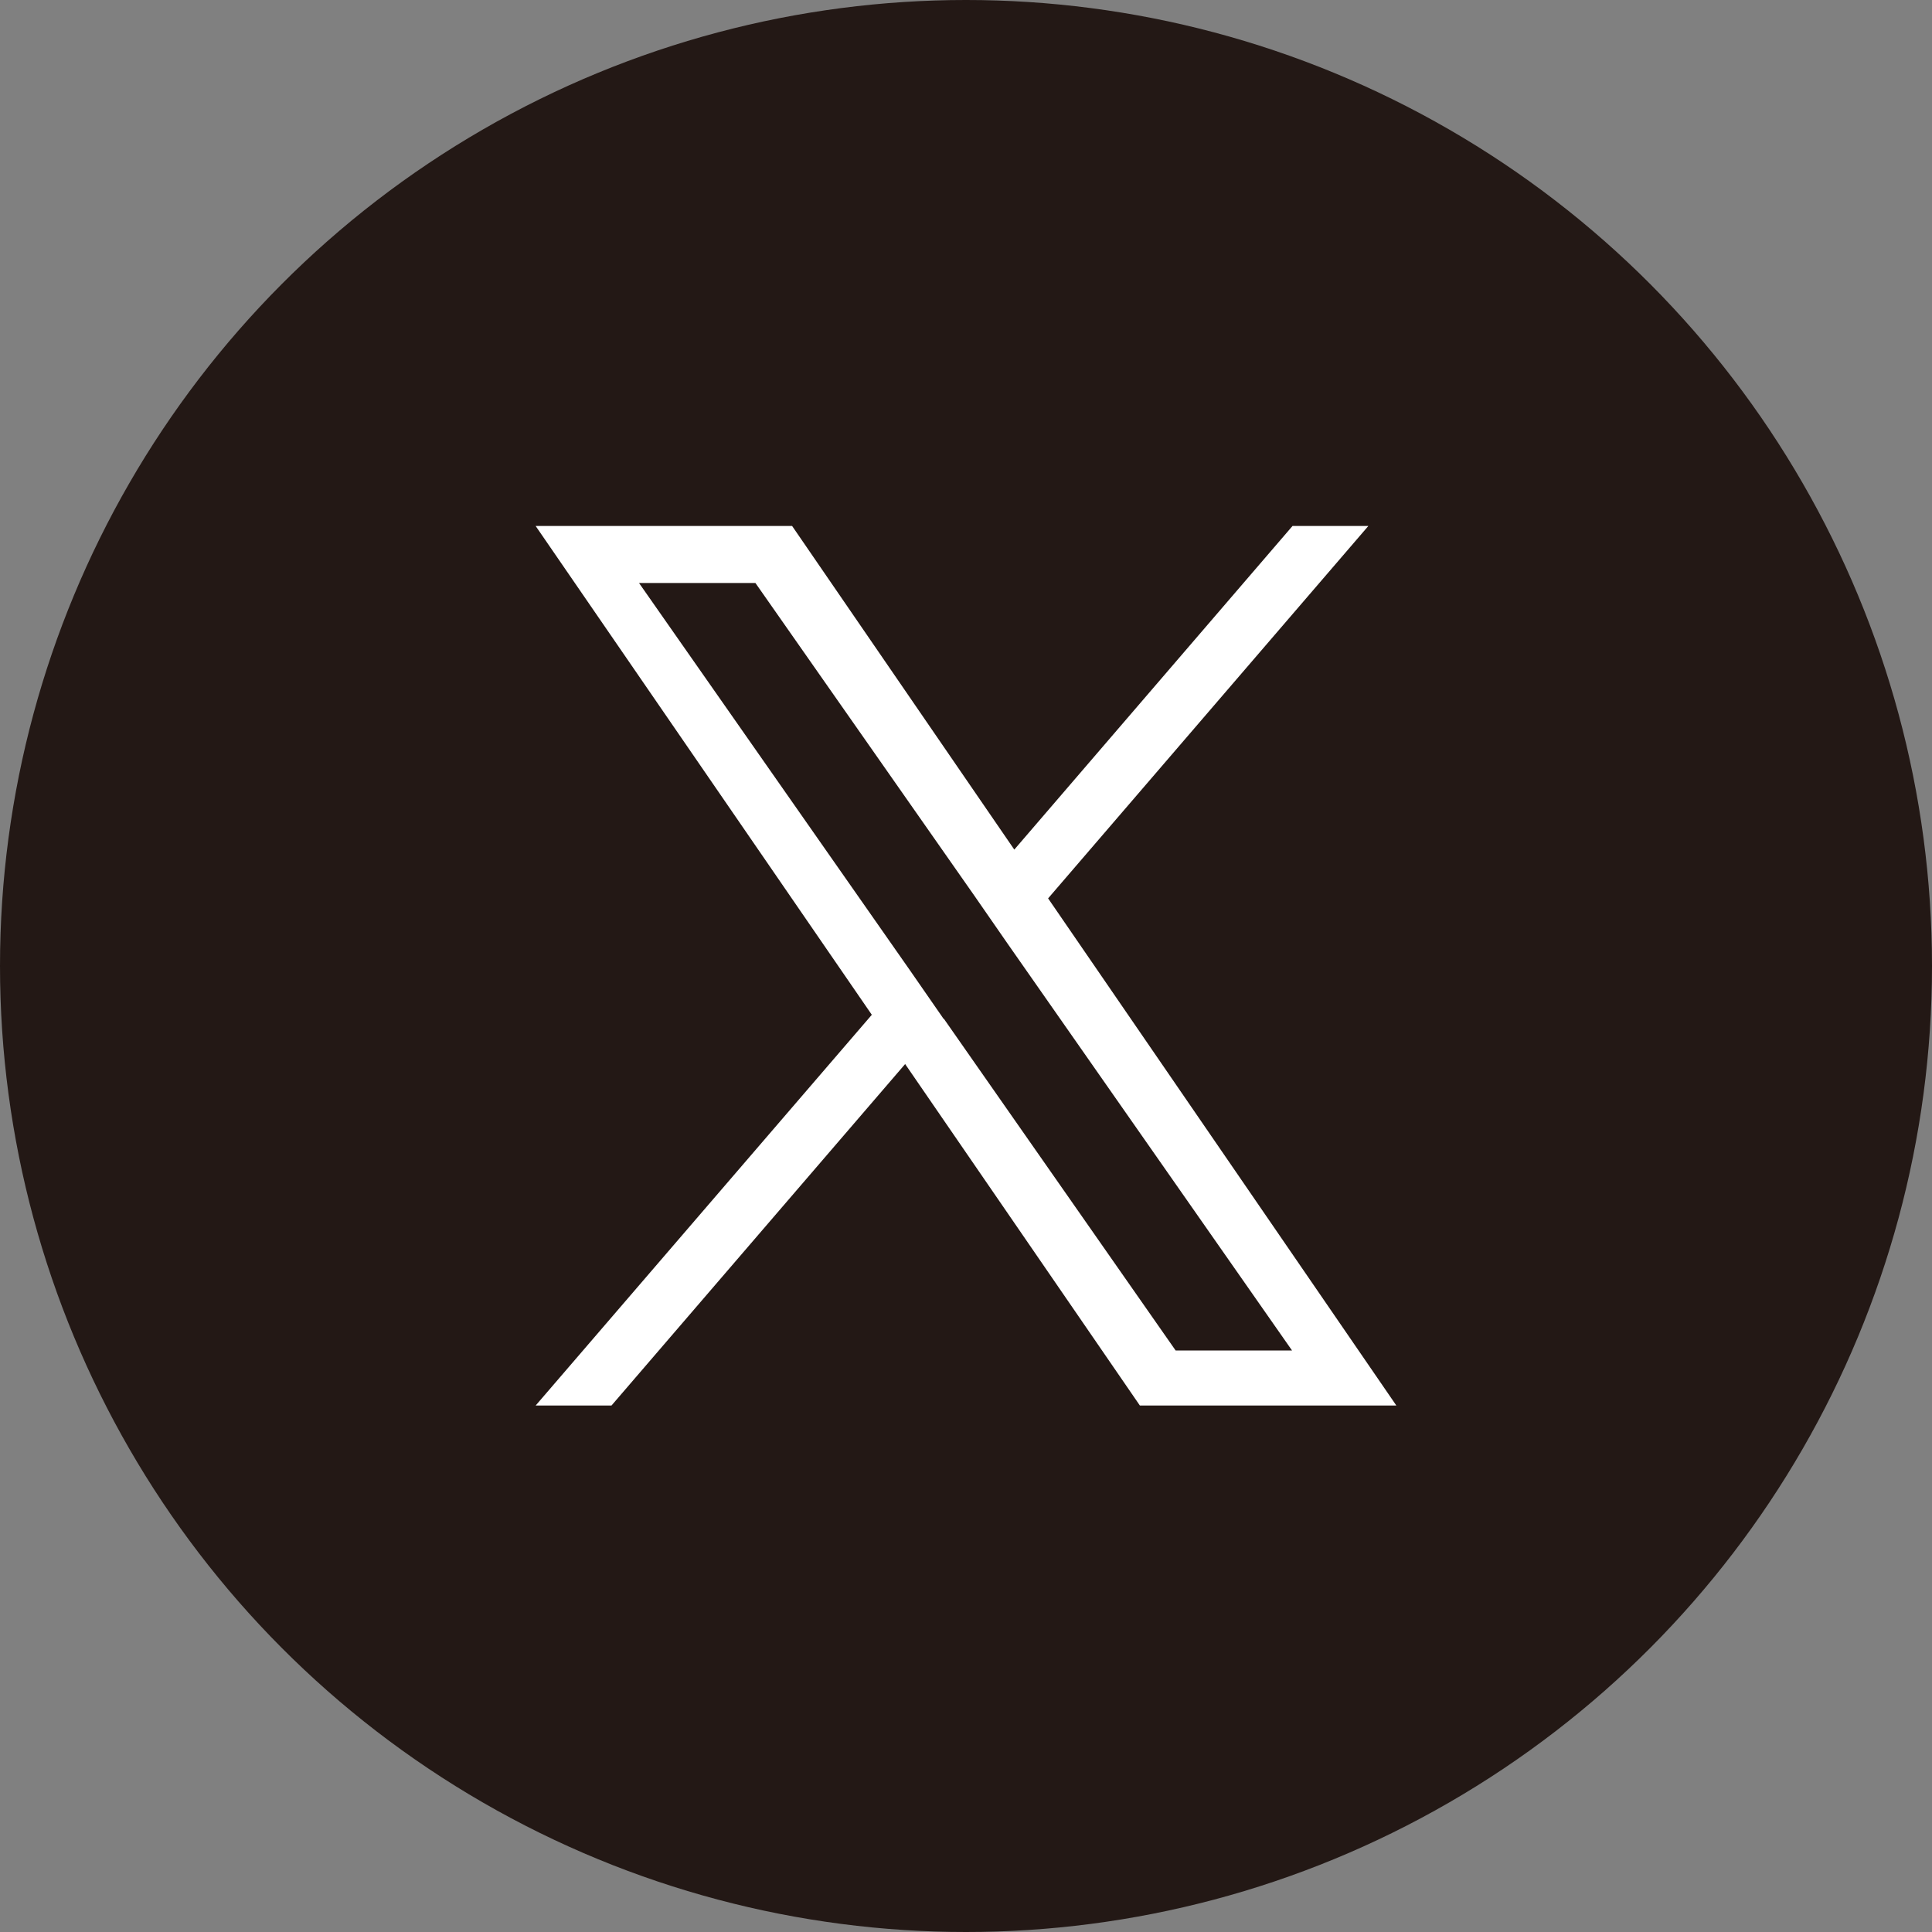 <?xml version="1.0" encoding="UTF-8"?>
<svg id="_レイヤー_2" data-name="レイヤー 2" xmlns="http://www.w3.org/2000/svg" viewBox="0 0 40 40">
  <rect x="0" y="0" width="40" height="40" fill="#808080" stroke="none"/>
  <defs>
    <style>
      .cls-1 {
        fill: #fff;
      }

      .cls-2 {
        fill: #231815;
      }
    </style>
  </defs>
  <g id="_レイヤー_" data-name="&amp;lt;レイヤー&amp;gt;">
    <g>
      <circle class="cls-2" cx="20" cy="20" r="20"/>
      <path class="cls-1" d="M21.7,18.6l6.63-7.71h-1.57l-5.76,6.7-4.6-6.7h-5.31l6.96,10.12-6.96,8.09h1.57l6.08-7.07,4.86,7.07h5.31l-7.21-10.5h0ZM19.54,21.1l-.7-1.01-5.61-8.02h2.41l4.53,6.47.7,1.01,5.88,8.41h-2.41l-4.8-6.87h0Z"/>
    </g>
  </g>
</svg>